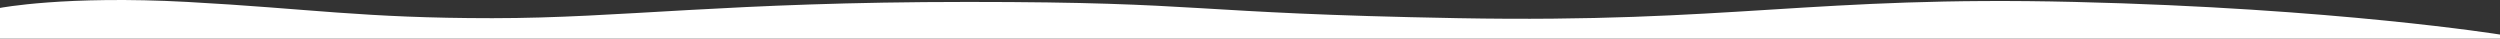<?xml version="1.0" encoding="utf-8"?>
<!-- Generator: Adobe Illustrator 14.0.0, SVG Export Plug-In . SVG Version: 6.00 Build 43363)  -->
<!DOCTYPE svg PUBLIC "-//W3C//DTD SVG 1.1//EN" "http://www.w3.org/Graphics/SVG/1.1/DTD/svg11.dtd">
<svg version="1.1" id="Calque_1" xmlns="http://www.w3.org/2000/svg" xmlns:xlink="http://www.w3.org/1999/xlink" x="0px" y="0px"
	 width="1899.999px" height="29.341px" viewBox="53.5 27.064 1899.999 29.341" enable-background="new 53.5 27.064 1899.999 29.341"
	 xml:space="preserve">
<rect x="53.5" y="27.064" width="1899.999" height="29.341" fill="#333333" stroke="none"/>
<path id="Tracé_7899" fill="#FFFFFF" d="M53.5,33.094c0,0,49.612-9.617,142.345-4.561s133.55,12.346,231.841,12.346
	c98.29,0,177.851-12.346,361.538-12.346c183.689,0,163.979,8.561,372.508,12.346c208.527,3.785,269.826-17.086,468.406-12.346
	c198.582,4.74,323.361,24.789,323.361,24.789v3.083H53.5V33.094z"/>
</svg>
